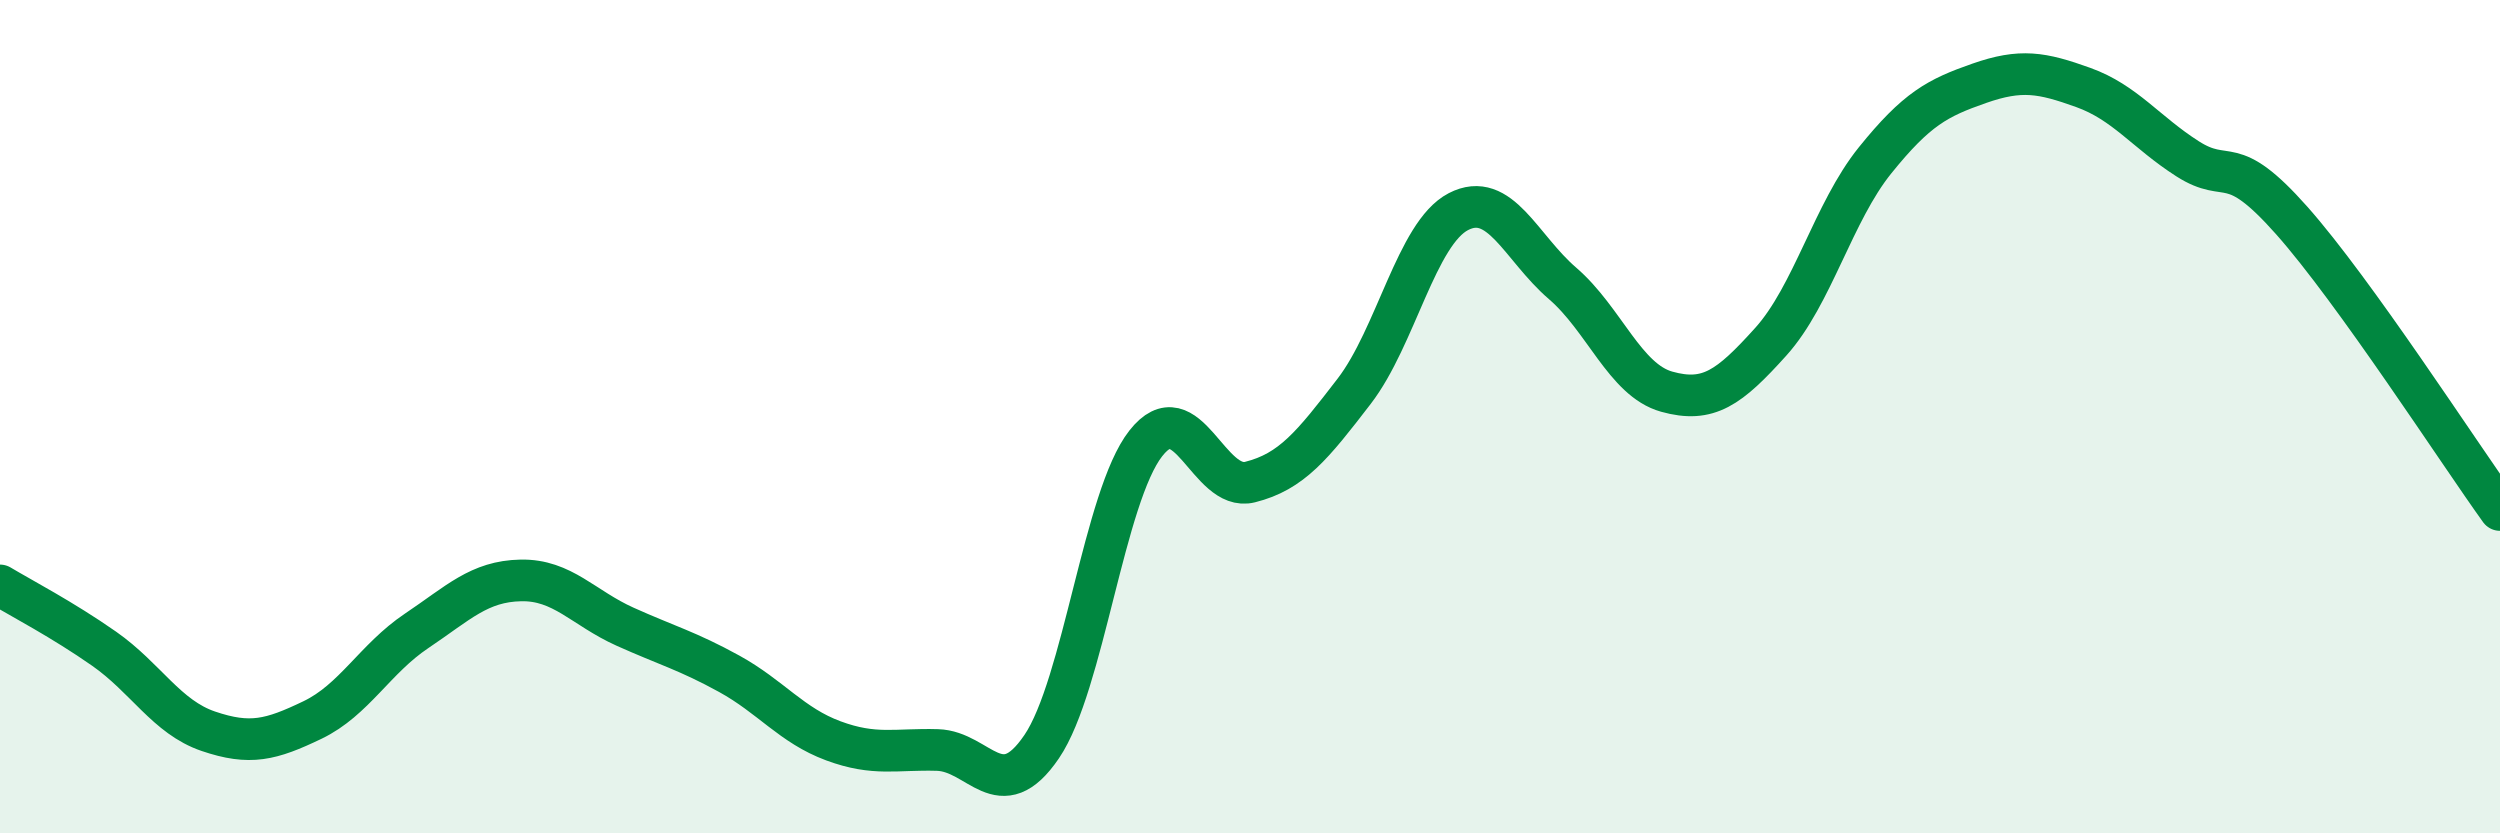 
    <svg width="60" height="20" viewBox="0 0 60 20" xmlns="http://www.w3.org/2000/svg">
      <path
        d="M 0,14.05 C 0.5,14.35 1.5,14.87 2.5,15.57 C 3.5,16.27 4,17.21 5,17.55 C 6,17.89 6.5,17.76 7.5,17.28 C 8.5,16.8 9,15.81 10,15.14 C 11,14.47 11.5,13.95 12.5,13.93 C 13.5,13.91 14,14.59 15,15.04 C 16,15.49 16.5,15.62 17.5,16.17 C 18.5,16.72 19,17.41 20,17.78 C 21,18.15 21.5,17.97 22.5,18 C 23.5,18.03 24,19.39 25,17.92 C 26,16.45 26.5,11.91 27.5,10.64 C 28.5,9.37 29,11.82 30,11.57 C 31,11.32 31.5,10.69 32.5,9.39 C 33.5,8.09 34,5.6 35,5.08 C 36,4.56 36.5,5.94 37.5,6.8 C 38.5,7.66 39,9.12 40,9.4 C 41,9.68 41.5,9.31 42.5,8.2 C 43.5,7.09 44,5.09 45,3.85 C 46,2.61 46.5,2.35 47.5,2 C 48.5,1.65 49,1.74 50,2.1 C 51,2.46 51.5,3.17 52.5,3.81 C 53.5,4.45 53.5,3.6 55,5.29 C 56.5,6.98 59,10.85 60,12.24L60 20L0 20Z"
        fill="#008740"
        opacity="0.1"
        stroke-linecap="round"
        stroke-linejoin="round"
      />
      <path
        d="M 0,14.05 C 0.5,14.35 1.5,14.87 2.5,15.57 C 3.5,16.27 4,17.21 5,17.55 C 6,17.89 6.5,17.76 7.5,17.28 C 8.5,16.8 9,15.81 10,15.14 C 11,14.47 11.5,13.95 12.5,13.93 C 13.5,13.91 14,14.59 15,15.04 C 16,15.49 16.5,15.62 17.5,16.17 C 18.5,16.72 19,17.41 20,17.78 C 21,18.15 21.5,17.97 22.5,18 C 23.5,18.03 24,19.39 25,17.92 C 26,16.45 26.5,11.91 27.5,10.64 C 28.5,9.37 29,11.82 30,11.57 C 31,11.32 31.5,10.69 32.5,9.39 C 33.5,8.09 34,5.6 35,5.08 C 36,4.56 36.5,5.94 37.5,6.8 C 38.5,7.66 39,9.12 40,9.4 C 41,9.68 41.5,9.31 42.5,8.2 C 43.5,7.09 44,5.09 45,3.85 C 46,2.61 46.5,2.35 47.5,2 C 48.5,1.65 49,1.74 50,2.1 C 51,2.46 51.5,3.17 52.5,3.81 C 53.5,4.45 53.5,3.6 55,5.29 C 56.5,6.98 59,10.85 60,12.24"
        stroke="#008740"
        stroke-width="1"
        fill="none"
        stroke-linecap="round"
        stroke-linejoin="round"
      />
    </svg>
  